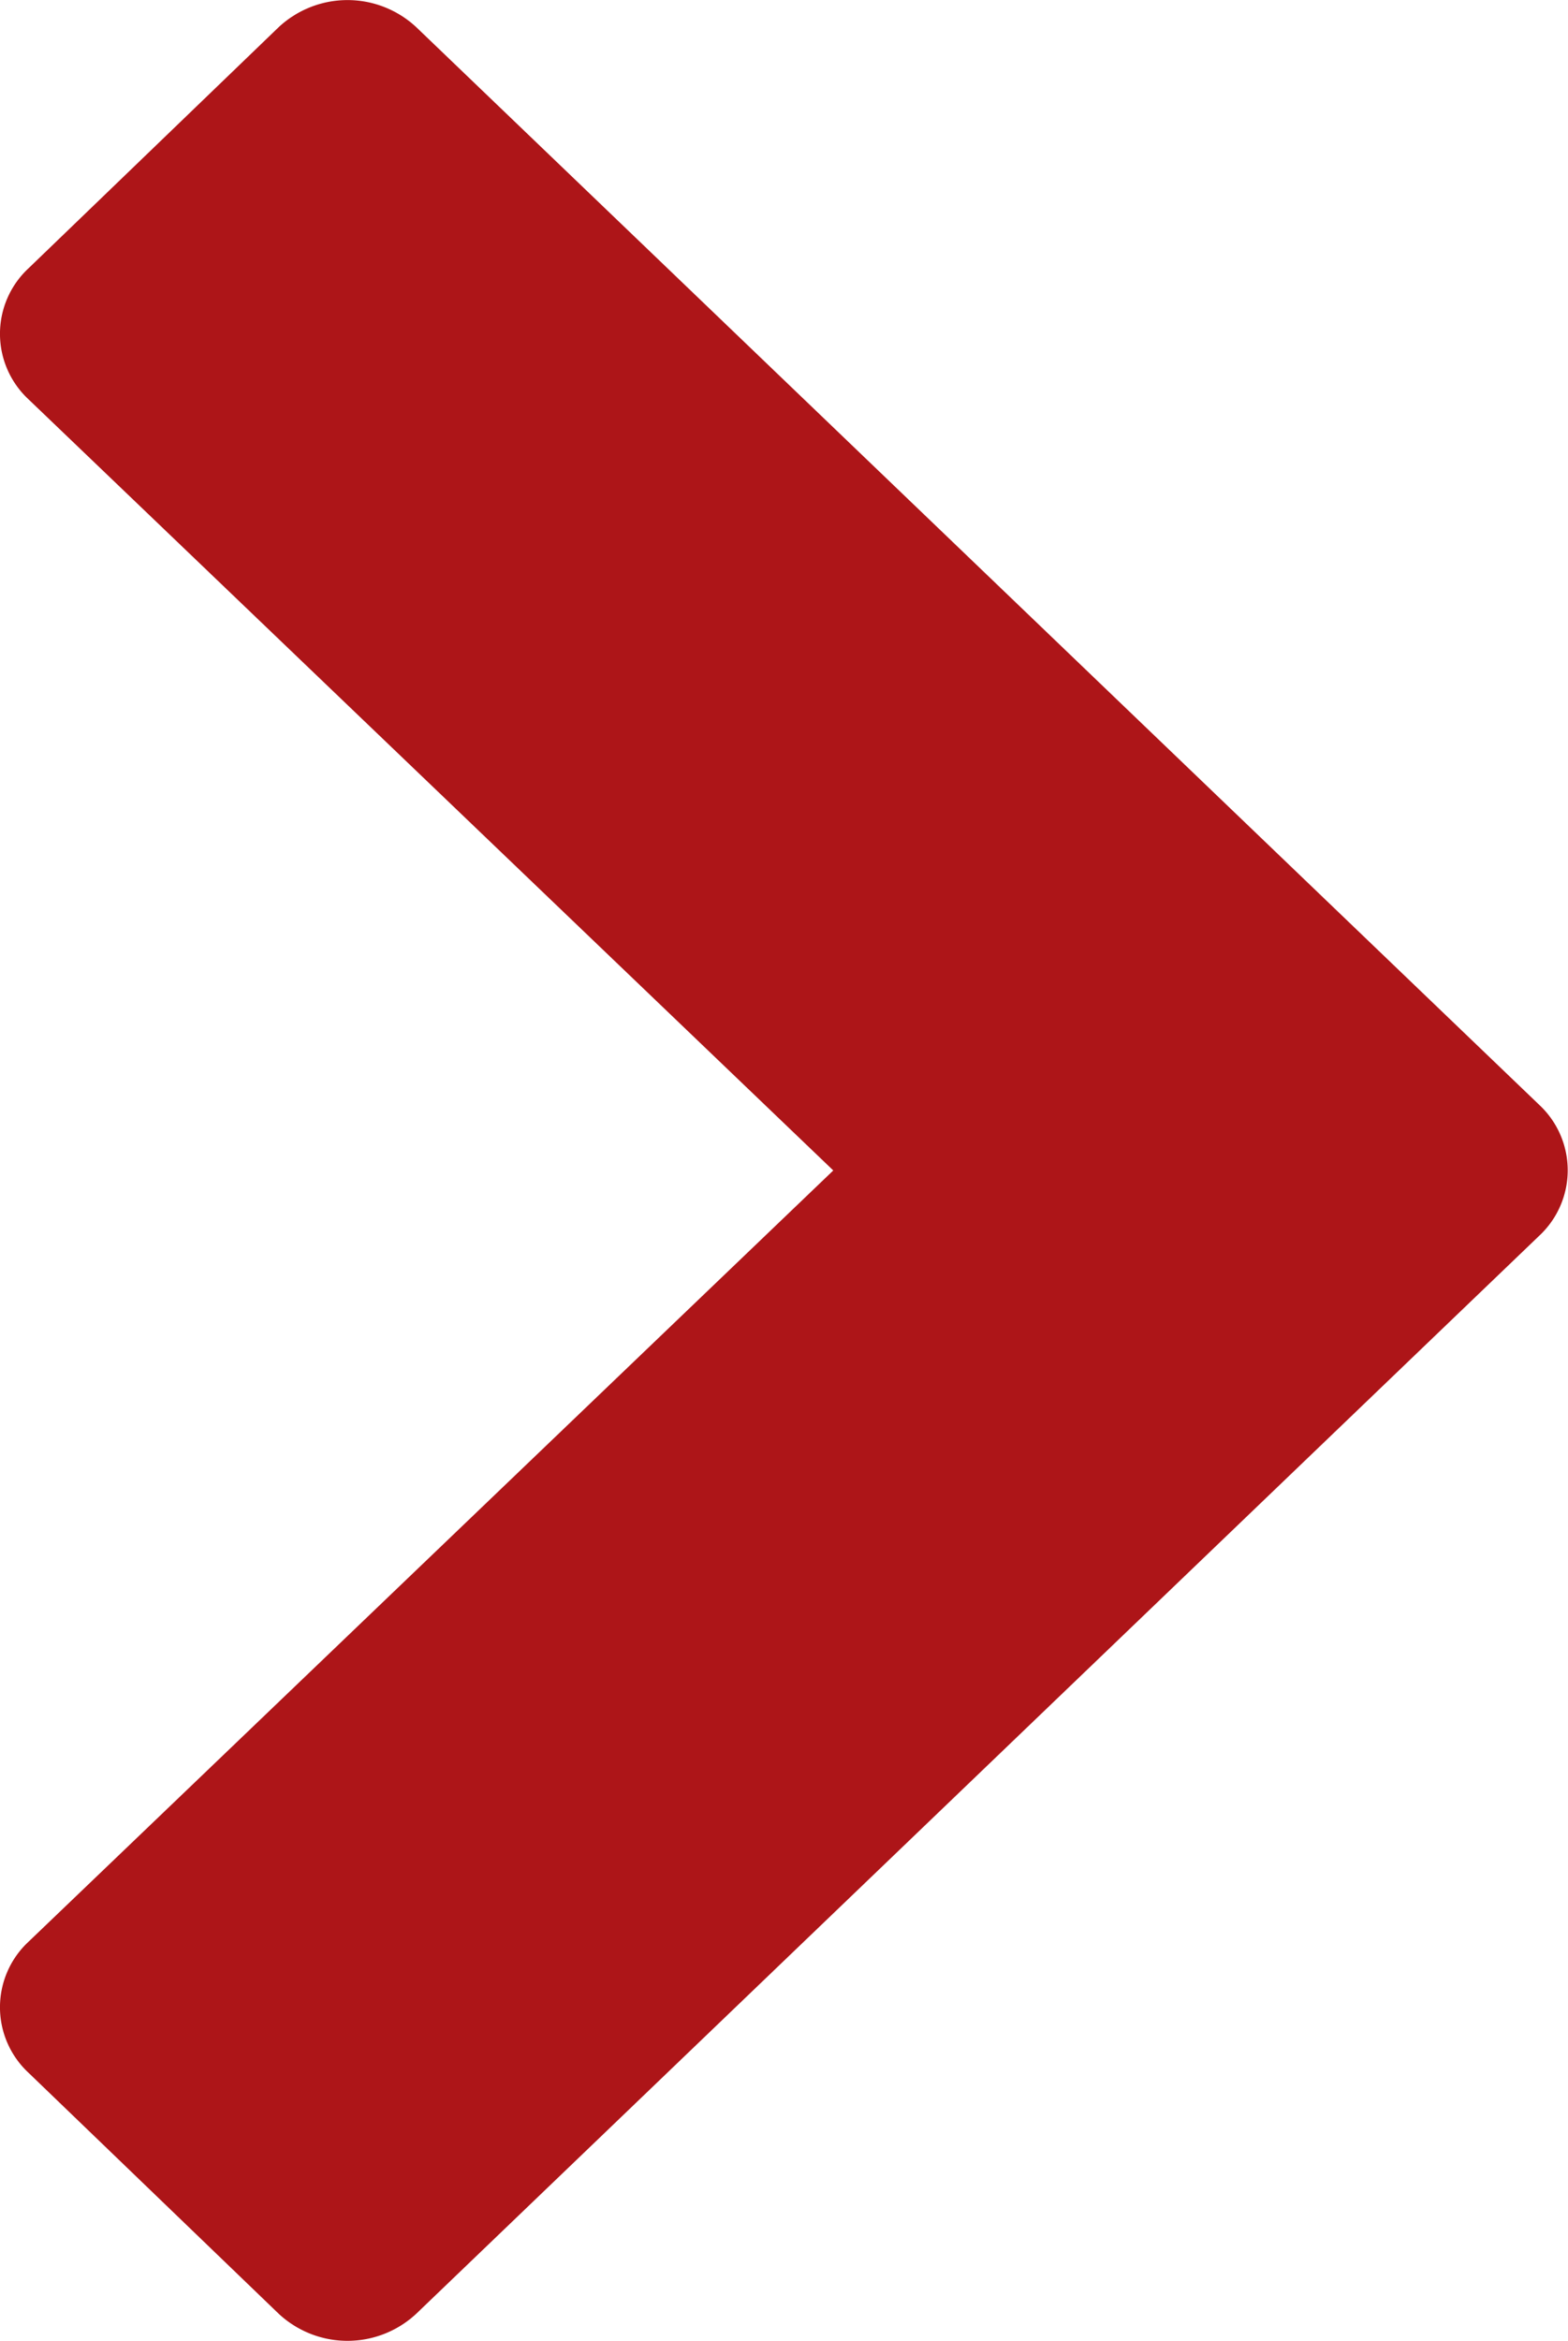 <svg xmlns="http://www.w3.org/2000/svg" width="10.054" height="15" viewBox="0 0 10.054 15">
  <path id="avancar_pagina" d="M14.825,2.67a.647.647,0,0,0,0-.884L13.28.182a.573.573,0,0,0-.838,0L7.5,5.343,2.557.182a.573.573,0,0,0-.838,0L.175,1.786a.647.647,0,0,0,0,.884l6.907,7.2a.573.573,0,0,0,.838,0Z" transform="translate(0 15) rotate(-90)" fill="#ad1518"/>
</svg>
